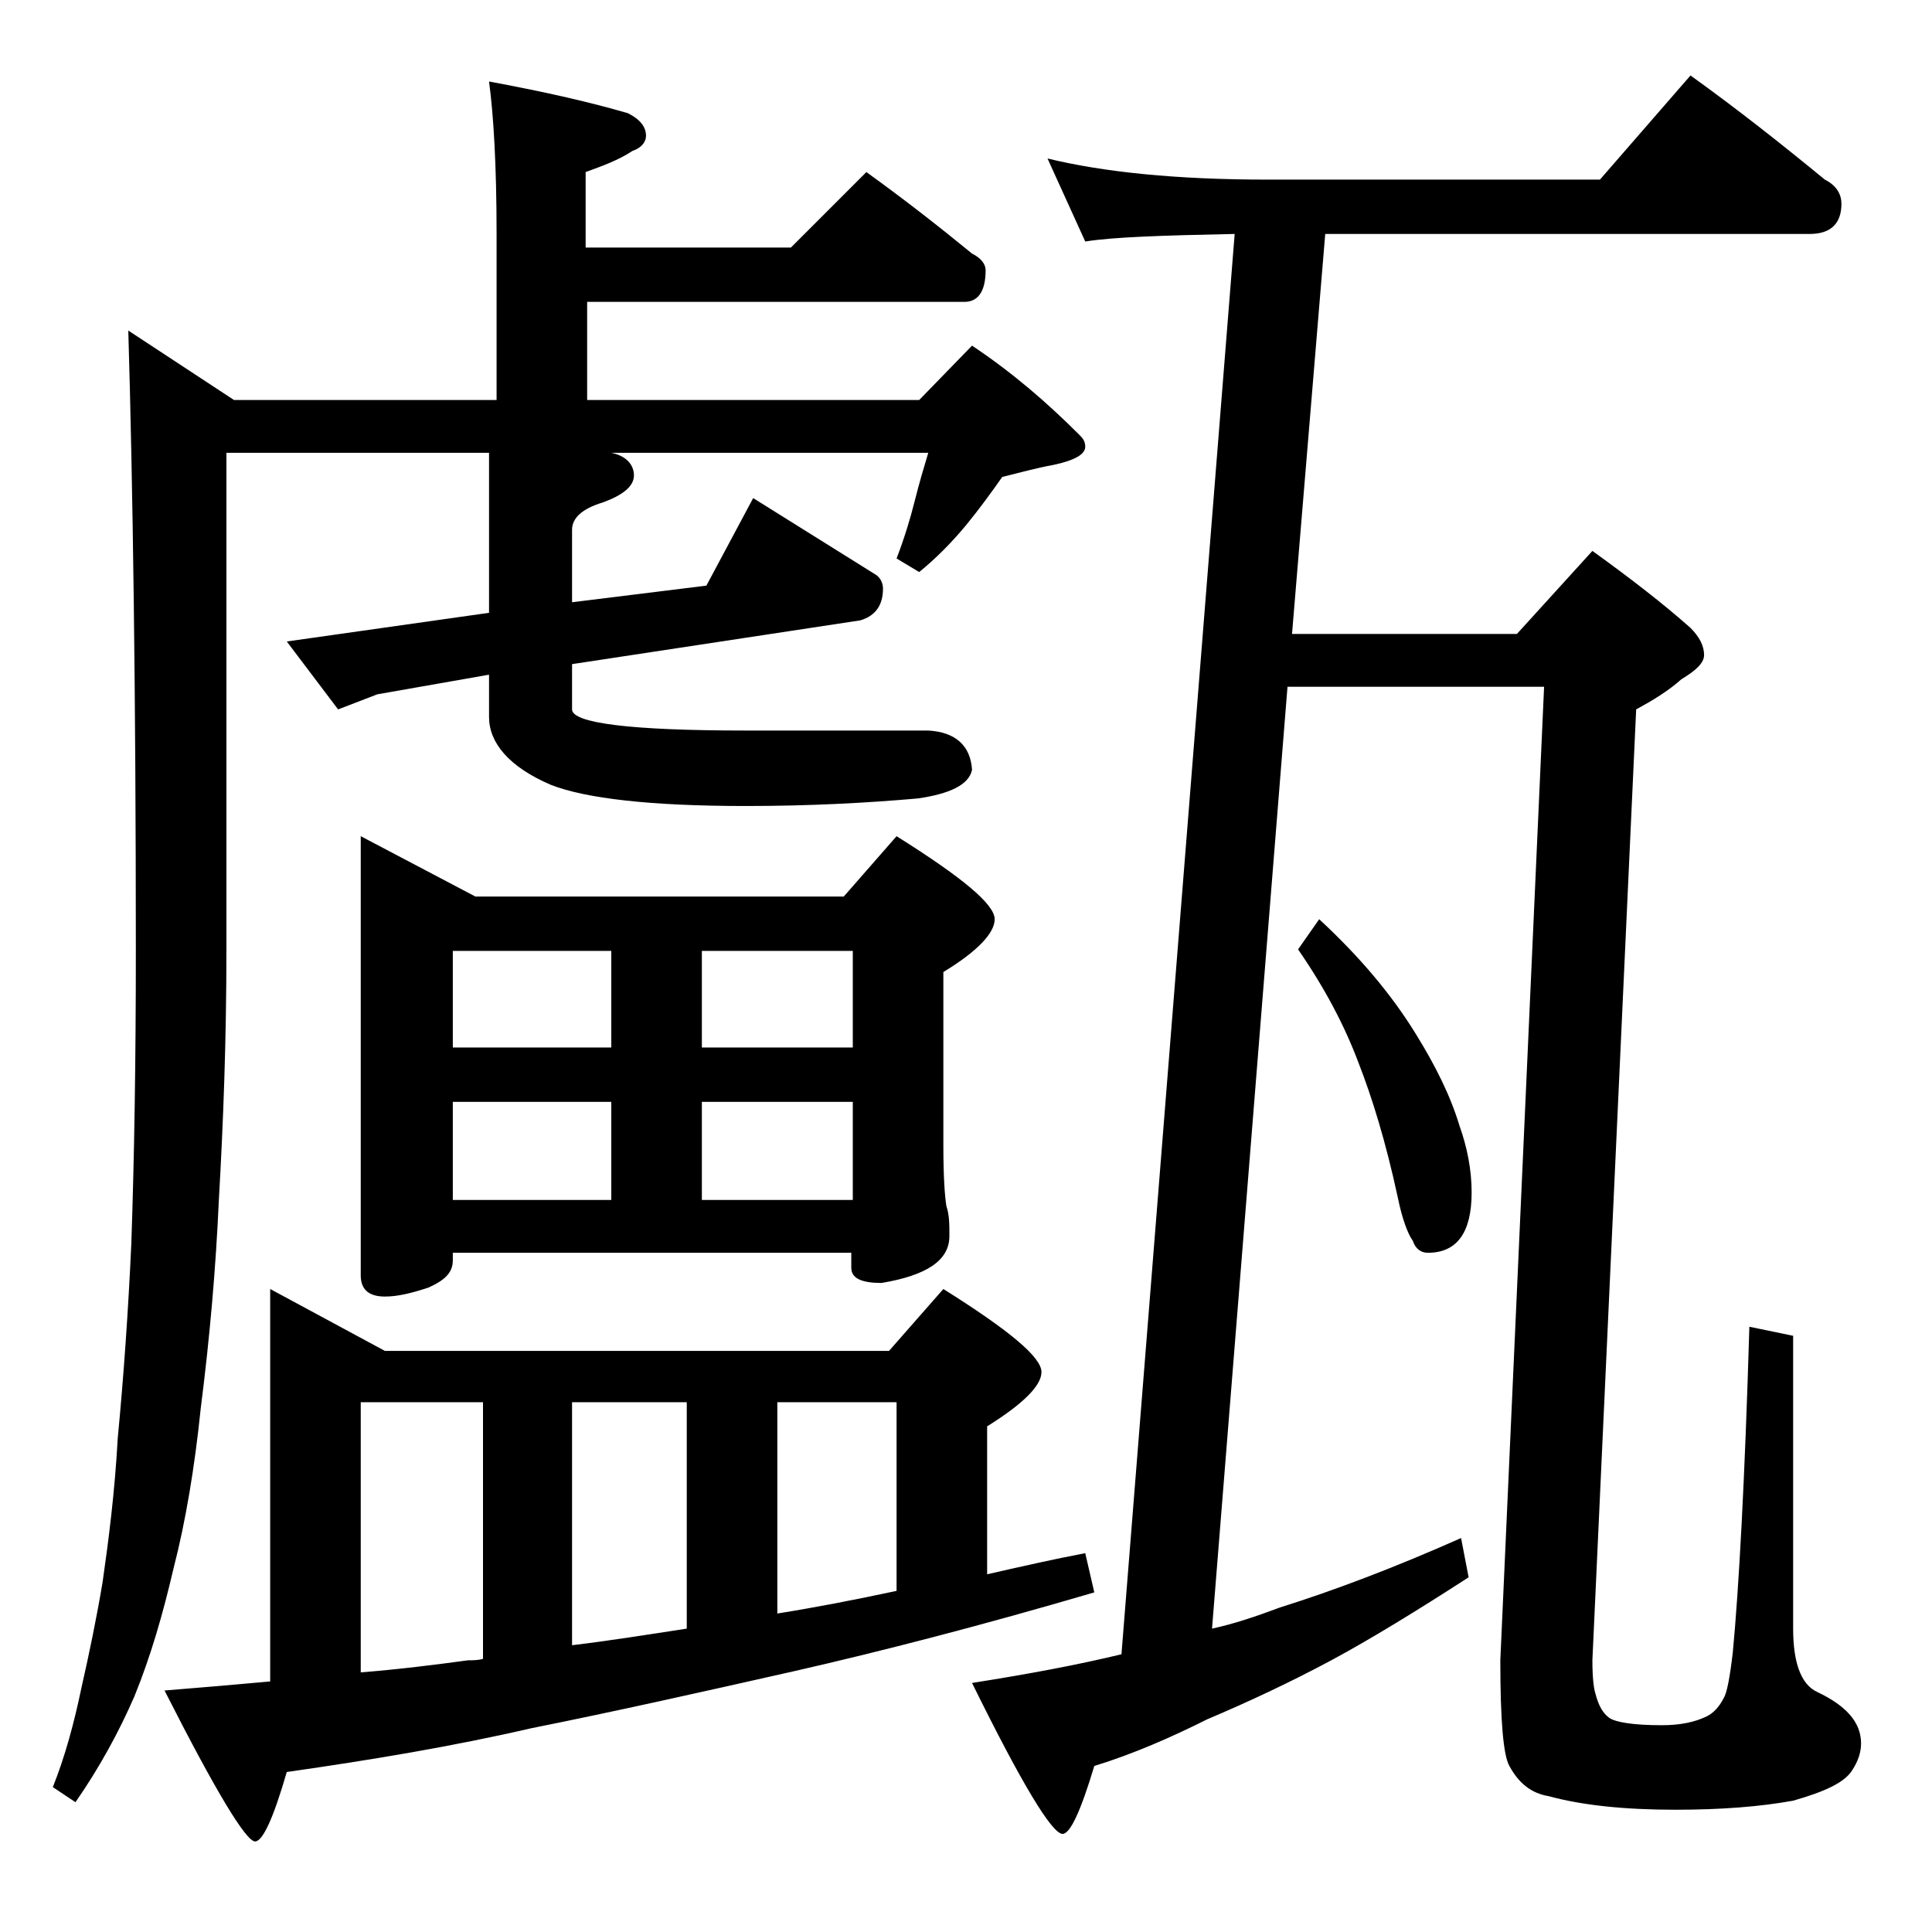 <?xml version="1.0" encoding="utf-8"?>
<!-- Generator: Adobe Illustrator 18.0.0, SVG Export Plug-In . SVG Version: 6.00 Build 0)  -->
<!DOCTYPE svg PUBLIC "-//W3C//DTD SVG 1.1//EN" "http://www.w3.org/Graphics/SVG/1.1/DTD/svg11.dtd">
<svg version="1.1" id="Layer_1" xmlns="http://www.w3.org/2000/svg" xmlns:xlink="http://www.w3.org/1999/xlink" x="0px" y="0px"
	 viewBox="0 0 128 128" enable-background="new 0 0 128 128" xml:space="preserve">
<path d="M32.4,5.4c3.8,0.7,6.8,1.4,9.2,2.1c0.8,0.4,1.2,0.9,1.2,1.5c0,0.4-0.3,0.8-0.9,1c-0.9,0.6-2,1-3.1,1.4v5h13.6l5-5
	c2.5,1.8,4.8,3.6,7,5.4c0.6,0.3,0.9,0.7,0.9,1.1c0,1.4-0.5,2.1-1.4,2.1H38.9v6.5h22l3.5-3.6c2.7,1.8,5,3.8,7.1,5.9
	c0.2,0.2,0.4,0.4,0.4,0.8c0,0.5-0.7,0.9-2.1,1.2c-1.1,0.2-2.2,0.5-3.4,0.8c-0.7,1-1.5,2.1-2.4,3.2c-1,1.2-2,2.2-3.1,3.1L59.4,37
	c0.5-1.3,0.9-2.6,1.2-3.8c0.3-1.2,0.6-2.2,0.9-3.2h-21c1,0.2,1.5,0.8,1.5,1.5s-0.7,1.3-2.1,1.8c-1.3,0.4-2,1-2,1.8v4.8l8.9-1.1
	l3.1-5.8l8,5c0.4,0.2,0.6,0.6,0.6,1c0,1.1-0.5,1.8-1.5,2.1l-19.1,2.9V47c0,0.9,3.8,1.4,11.5,1.4h12.1c1.8,0.1,2.8,1,2.9,2.6
	c-0.2,1-1.5,1.6-3.6,1.9c-3.4,0.3-7.2,0.5-11.4,0.5c-6.3,0-10.6-0.5-12.9-1.4c-2.8-1.2-4.1-2.8-4.1-4.5v-2.8L25,46l-2.6,1L19,42.5
	l13.4-1.9V30H15v33c0,5.8-0.2,11.3-0.5,16.5c-0.2,4.5-0.6,9.1-1.2,13.8c-0.4,3.9-1,7.5-1.8,10.6c-0.7,3-1.5,5.8-2.6,8.5
	c-1,2.3-2.3,4.7-3.9,7l-1.5-1c0.8-2,1.4-4.2,1.9-6.6c0.5-2.2,1-4.6,1.4-7c0.4-2.8,0.8-5.9,1-9.5c0.4-4.2,0.7-8.5,0.9-12.9
	C8.9,76.6,9,70.2,9,63c0-17.2-0.2-30.9-0.5-41.1l7,4.6h17.4v-11C32.9,11,32.7,7.6,32.4,5.4z M17.9,85.4l7.6,4.1h33.4l3.6-4.1
	c4.3,2.7,6.5,4.5,6.5,5.5c0,0.9-1.2,2.1-3.6,3.6v9.8c2.2-0.5,4.4-1,6.5-1.4l0.6,2.6c-7.5,2.2-14.1,3.9-19.8,5.2
	c-6.2,1.4-12,2.7-17.5,3.8c-5.2,1.2-10.6,2.1-16.2,2.9c-0.9,3.1-1.6,4.6-2.1,4.6c-0.6,0-2.6-3.3-6-10c2.5-0.2,4.8-0.4,7-0.6V85.4z
	 M23.9,55.4l7.6,4h24.4l3.5-4c4.3,2.7,6.5,4.5,6.5,5.5c0,0.9-1.1,2.1-3.4,3.5v11.5c0,2.1,0.1,3.4,0.2,4c0.2,0.6,0.2,1.2,0.2,2
	c0,1.6-1.5,2.6-4.5,3.1c-1.3,0-2-0.3-2-1v-1H30v0.5c0,0.8-0.5,1.3-1.6,1.8c-1.2,0.4-2.1,0.6-2.9,0.6c-1.1,0-1.6-0.5-1.6-1.4V55.4z
	 M23.9,110.8c2.5-0.2,4.9-0.5,7.1-0.8c0.3,0,0.7,0,1-0.1v-17h-8.1V110.8z M30,69.4h10.5V63H30V69.4z M30,79.5h10.5V73H30V79.5z
	 M37.9,109c2.5-0.3,5-0.7,7.6-1.1v-15h-7.6V109z M46.5,63v6.4h10V63H46.5z M46.5,79.5h10V73h-10V79.5z M51.5,106.9
	c2.5-0.4,5.1-0.9,7.9-1.5V92.9h-7.9V106.9z M69.4,10.5c3.7,0.9,8.5,1.4,14.6,1.4h22l6-6.9c3.2,2.3,6.1,4.6,8.9,6.9
	c0.8,0.4,1.1,1,1.1,1.6c0,1.3-0.7,2-2.1,2H87.8L85.6,42h14.9l5-5.5c2.5,1.8,4.7,3.5,6.5,5.1c0.6,0.6,0.9,1.2,0.9,1.8
	c0,0.5-0.5,1-1.5,1.6c-0.9,0.8-1.9,1.4-3,2l-2.9,63c0,1.2,0.1,1.9,0.2,2.2c0.2,0.8,0.5,1.3,0.9,1.6c0.4,0.3,1.6,0.5,3.5,0.5
	c1.2,0,2.2-0.2,3-0.6c0.4-0.2,0.8-0.6,1.1-1.2c0.2-0.3,0.4-1.3,0.6-3c0.4-4.2,0.8-11.4,1.1-21.6l2.9,0.6v19.4c0,2.2,0.5,3.7,1.6,4.2
	c1.9,0.9,2.9,2,2.9,3.4c0,0.6-0.2,1.2-0.6,1.8c-0.5,0.8-1.8,1.4-3.9,2c-2.2,0.4-4.8,0.6-7.8,0.6c-3.4,0-6.2-0.3-8.4-0.9
	c-1.2-0.2-2-0.9-2.6-2c-0.4-0.7-0.6-3-0.6-7l2.9-64.5h-17l-5,62.4c1.4-0.3,2.9-0.8,4.5-1.4c3.5-1.1,7.5-2.6,12-4.6l0.5,2.6
	c-3.4,2.2-6.5,4.1-9.1,5.5c-2.8,1.5-5.6,2.8-8.2,3.9c-2.4,1.2-4.9,2.3-7.5,3.1c-0.9,3-1.6,4.5-2.1,4.5c-0.7,0-2.7-3.3-6-10
	c3.8-0.6,7-1.2,9.9-1.9l7.5-94.1c-4.8,0.1-8,0.2-9.9,0.5L69.4,10.5z M87.4,60.9c2.7,2.5,4.8,5,6.4,7.6c1.3,2.1,2.3,4.1,2.9,6.1
	c0.5,1.4,0.8,2.9,0.8,4.4c0,2.7-1,4-2.9,4c-0.4,0-0.8-0.2-1-0.8c-0.3-0.4-0.7-1.4-1-2.9c-0.8-3.7-1.7-6.6-2.6-8.9
	c-0.9-2.4-2.2-4.9-4-7.5L87.4,60.9z"/>
</svg>
